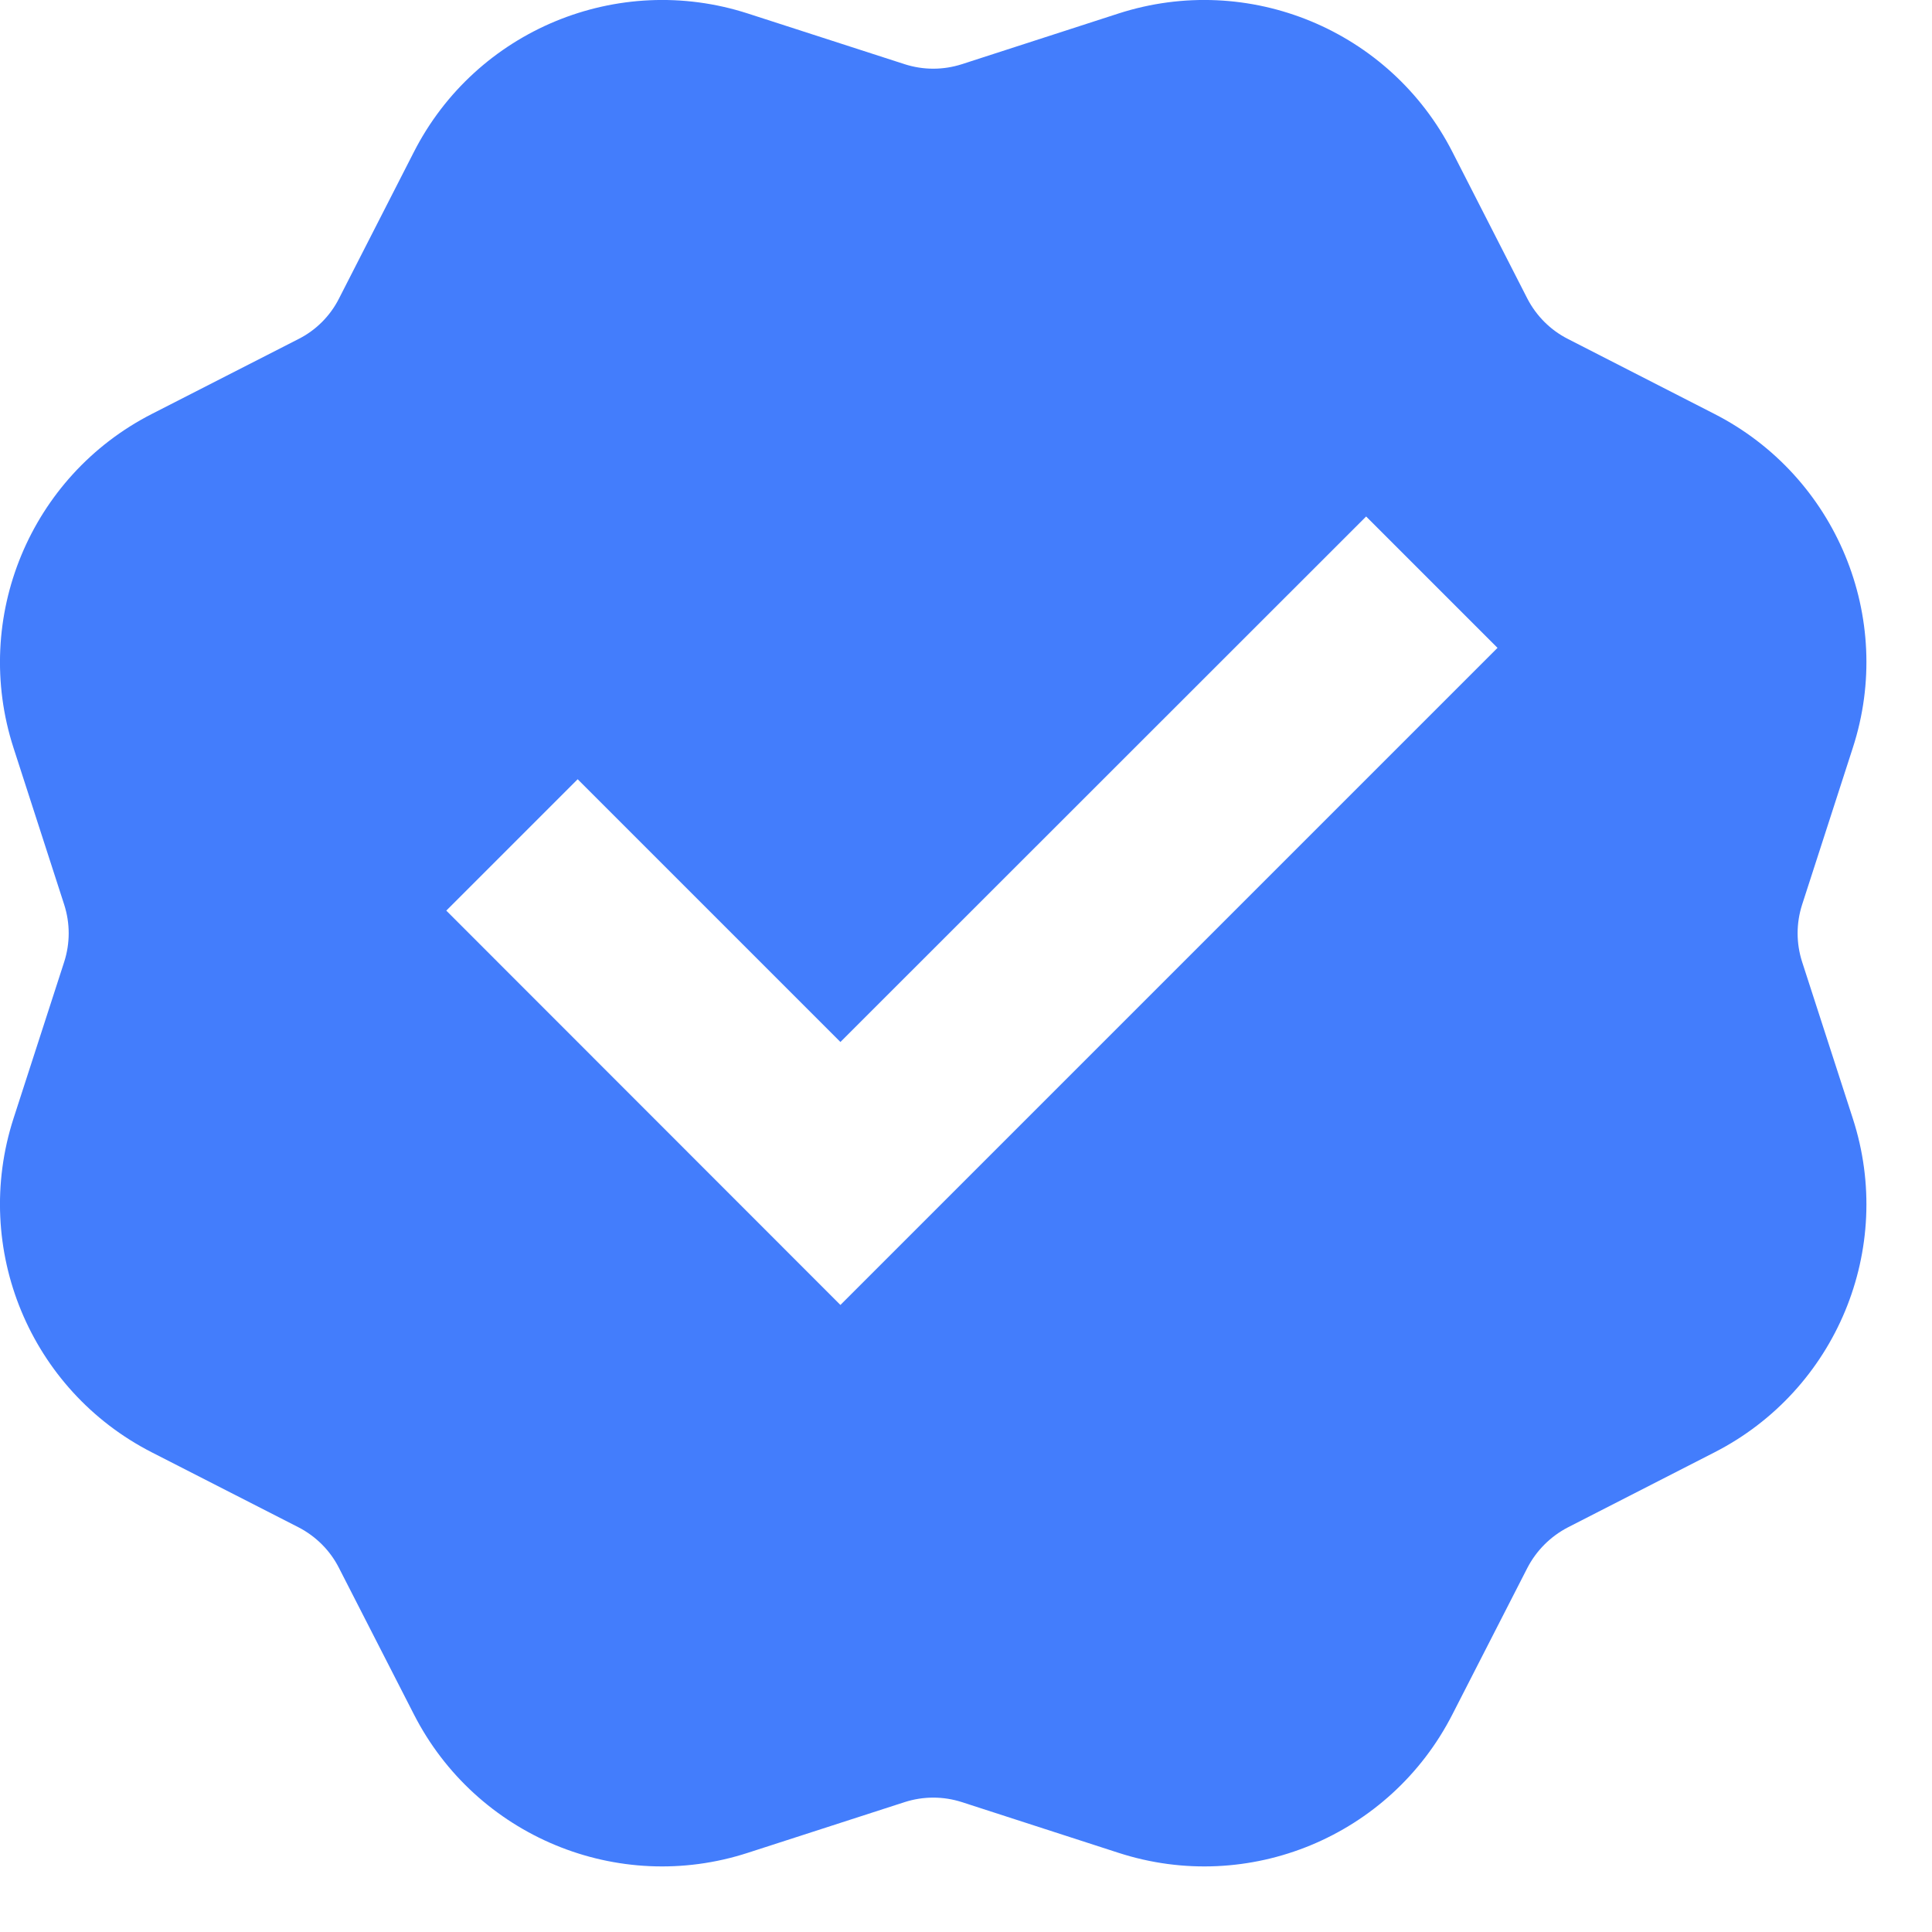 <?xml version="1.0" encoding="utf-8"?>
<svg xmlns="http://www.w3.org/2000/svg" fill="none" height="100%" overflow="visible" preserveAspectRatio="none" style="display: block;" viewBox="0 0 9 9" width="100%">
<path d="M3.484 0.063C2.878 -0.133 2.218 0.14 1.928 0.708L1.579 1.391C1.538 1.472 1.472 1.538 1.391 1.579L0.708 1.928C0.14 2.218 -0.133 2.878 0.063 3.484L0.299 4.214C0.327 4.301 0.327 4.394 0.299 4.481L0.063 5.21C-0.133 5.817 0.14 6.476 0.708 6.766L1.391 7.115C1.472 7.157 1.538 7.223 1.579 7.304L1.928 7.986C2.218 8.554 2.878 8.828 3.484 8.631L4.214 8.395C4.301 8.367 4.394 8.367 4.481 8.395L5.21 8.631C5.817 8.828 6.476 8.554 6.766 7.986L7.115 7.304C7.157 7.223 7.223 7.157 7.304 7.115L7.986 6.766C8.554 6.476 8.828 5.817 8.631 5.21L8.395 4.481C8.367 4.394 8.367 4.301 8.395 4.214L8.631 3.484C8.828 2.878 8.554 2.218 7.986 1.928L7.304 1.579C7.223 1.538 7.157 1.472 7.115 1.391L6.766 0.708C6.476 0.14 5.817 -0.133 5.21 0.063L4.481 0.299C4.394 0.327 4.301 0.327 4.214 0.299L3.484 0.063ZM2.079 4.242L2.691 3.63L3.915 4.854L6.364 2.406L6.976 3.018L3.915 6.079L2.079 4.242Z" fill="#437DFC" id="Vector"/>
</svg>
